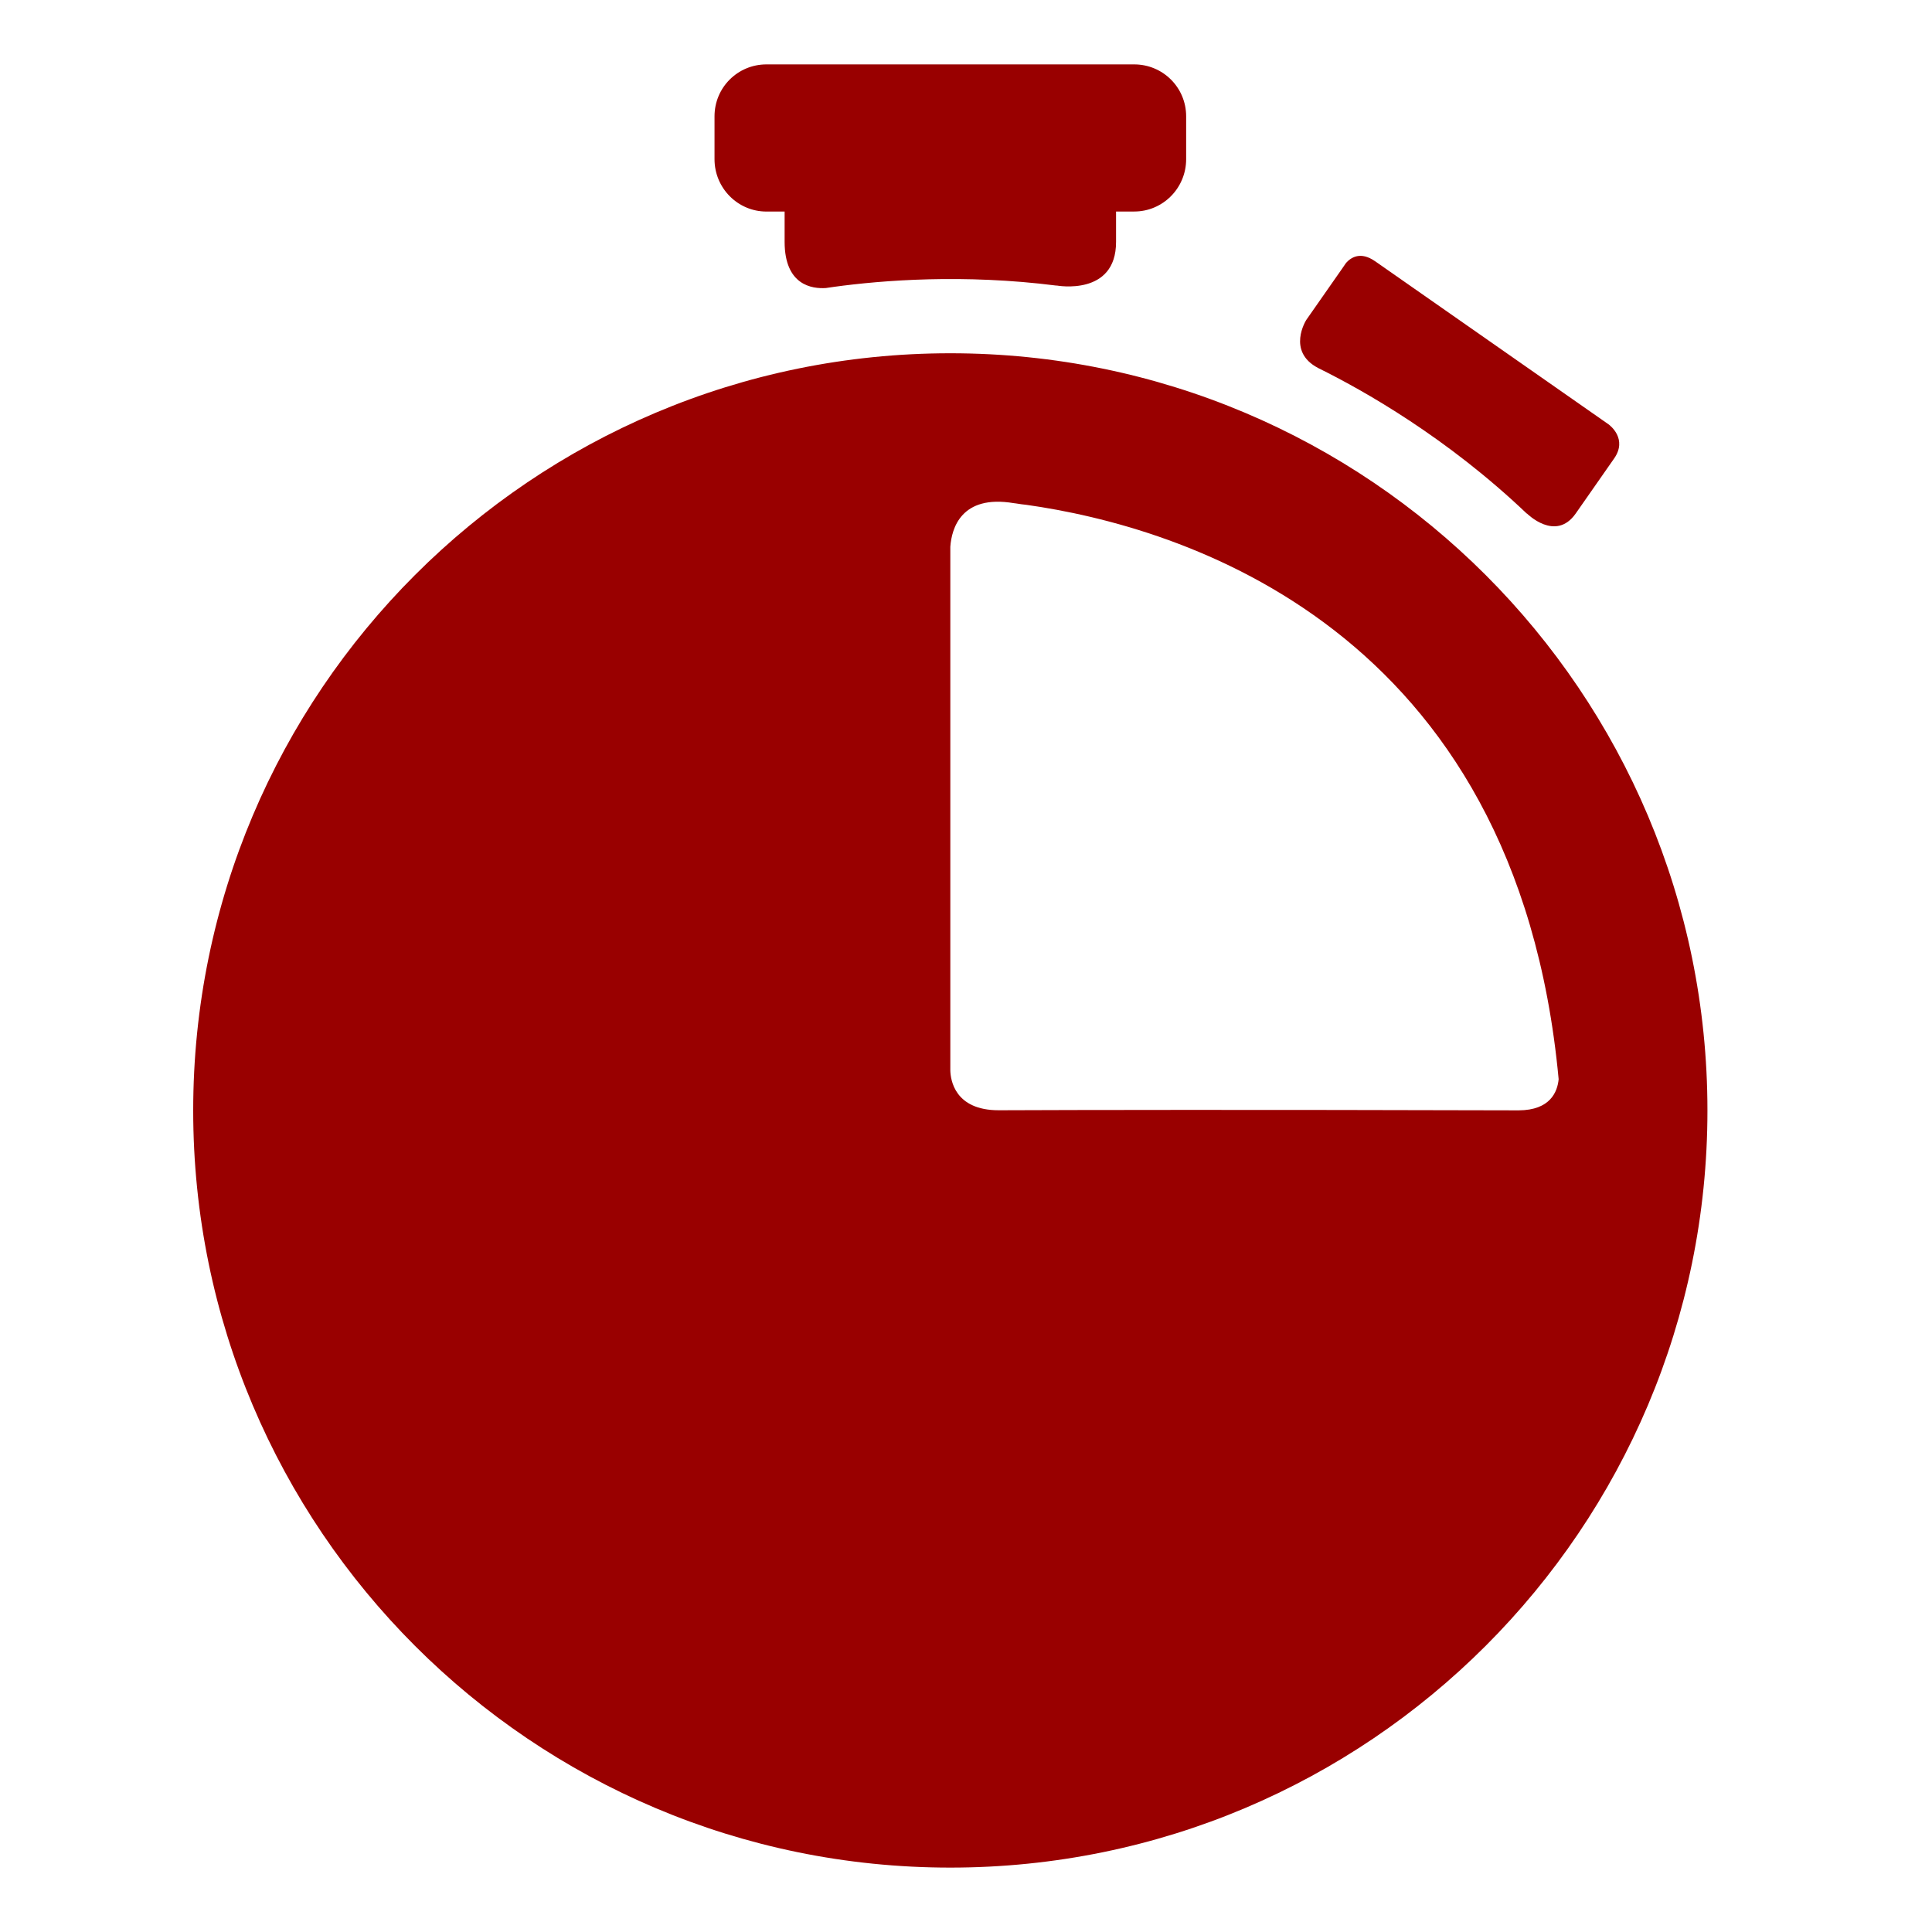 <svg width="60" height="60" viewBox="0 0 60 60" fill="none" xmlns="http://www.w3.org/2000/svg">
<path fill-rule="evenodd" clip-rule="evenodd" d="M35.224 2H23.802C22.916 2 22.19 2.712 22.19 3.613V4.944C22.19 5.844 22.916 6.57 23.802 6.57H24.367V7.51C24.368 8.861 25.221 8.974 25.649 8.945L25.703 8.937L25.703 8.937C25.759 8.929 25.817 8.92 25.877 8.912L25.883 8.911L25.889 8.91H25.888C27.408 8.702 29.926 8.503 32.814 8.87L32.816 8.867C32.816 8.867 34.665 9.21 34.66 7.509V6.569H35.225C36.112 6.569 36.837 5.844 36.837 4.943V3.613C36.837 2.713 36.11 2 35.224 2ZM47.42 15.947C47.42 15.947 48.308 16.841 48.934 15.949L50.13 14.236C50.547 13.634 50.008 13.217 49.952 13.176L42.704 8.112H42.703C42.256 7.801 41.96 7.99 41.804 8.164L41.675 8.351L40.571 9.931C40.565 9.937 39.948 10.912 40.935 11.428V11.429C42.347 12.124 44.937 13.588 47.418 15.952L47.42 15.947ZM6 34.487C6 21.499 16.527 10.971 29.513 10.971C42.5 10.971 53.026 21.499 53.026 34.487C53.026 47.471 42.5 58 29.513 58C16.527 58 6 47.472 6 34.487ZM29.513 33.243C29.52 33.521 29.638 34.482 31.019 34.48C33.419 34.47 38.746 34.46 47.167 34.483C48.147 34.477 48.368 33.907 48.405 33.516C47.098 19.449 36.633 16.346 31.862 15.676C31.786 15.67 31.687 15.656 31.582 15.639C31.568 15.637 31.555 15.635 31.542 15.633C31.523 15.631 31.504 15.629 31.484 15.626C29.847 15.351 29.553 16.416 29.513 16.982V33.243Z" fill="#990000"/>
</svg>
